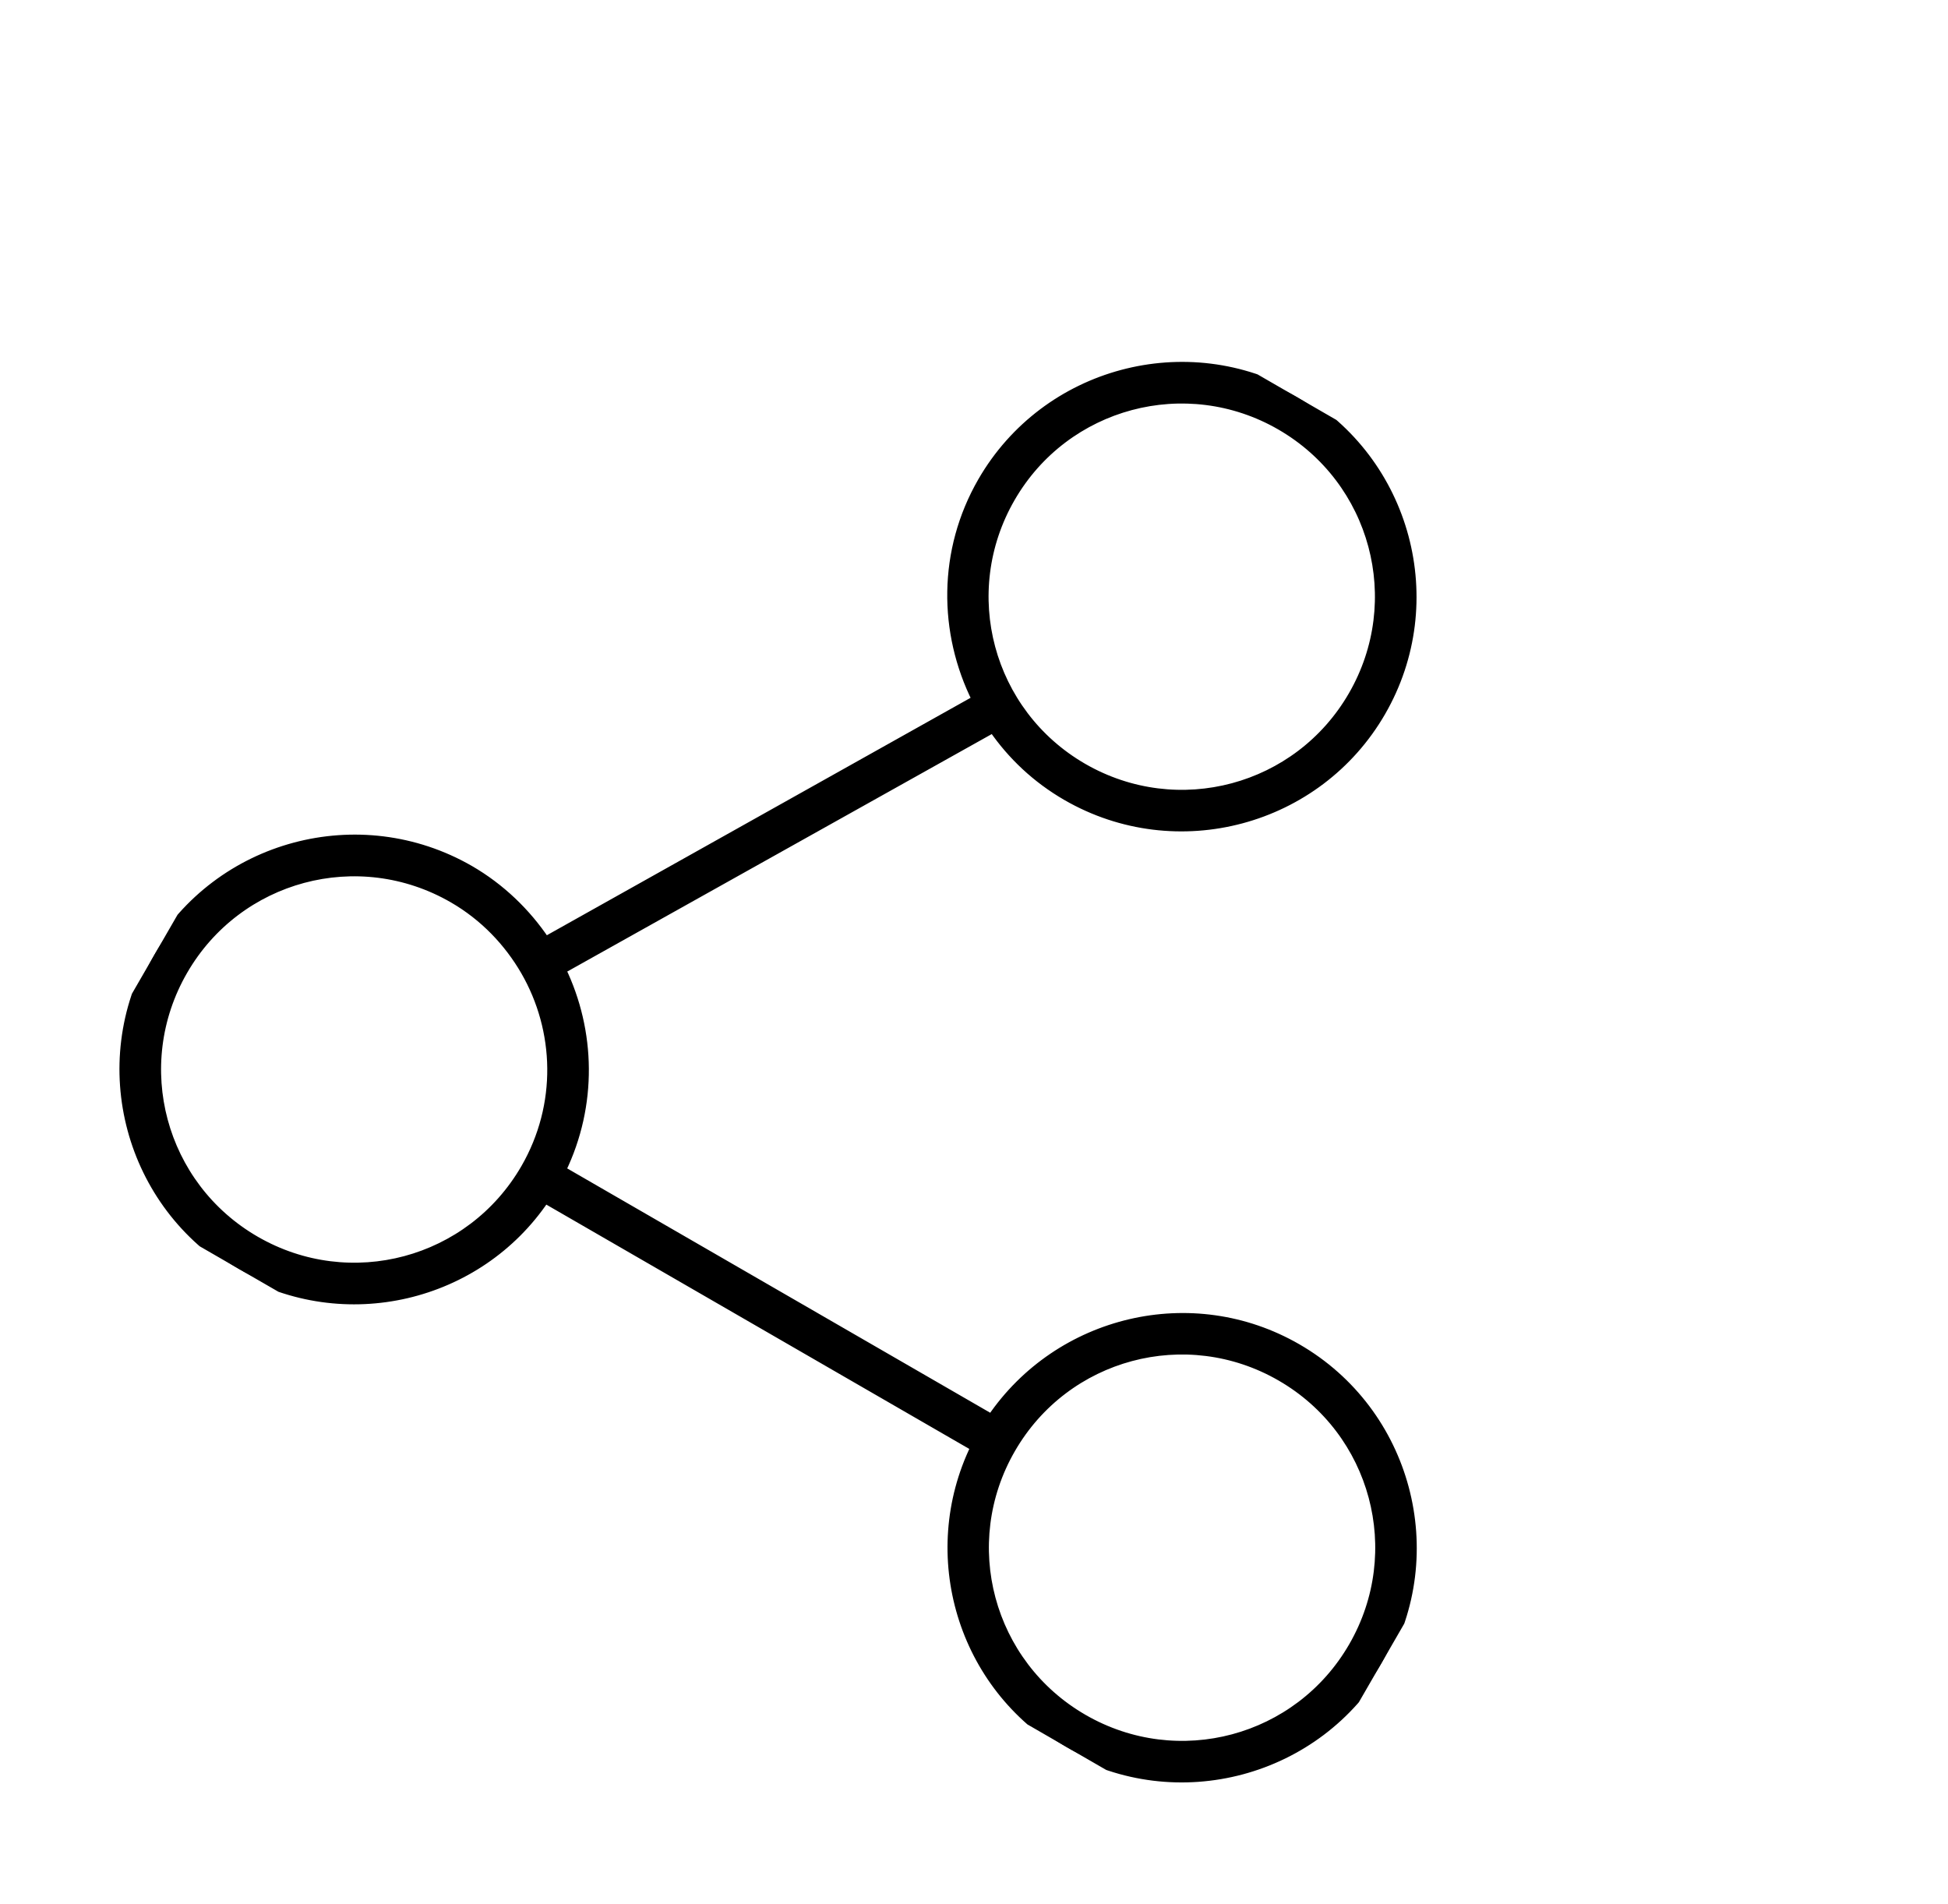 <svg width="44" height="43" viewBox="0 0 44 43" fill="none" xmlns="http://www.w3.org/2000/svg">
<g clip-path="url(#clip0_306_4202)">
<path d="M29.294 8.968C26.811 7.534 23.62 8.389 22.186 10.871C21.28 12.44 21.297 14.282 22.054 15.799L12.321 21.252C11.892 20.613 11.313 20.049 10.607 19.641C8.12 18.212 4.932 19.061 3.495 21.549C2.058 24.038 2.916 27.223 5.399 28.657C7.779 30.032 10.802 29.31 12.31 27.07L22.024 32.68C20.844 35.109 21.718 38.081 24.097 39.456C26.581 40.89 29.772 40.035 31.206 37.553C32.639 35.07 31.784 31.879 29.301 30.445C26.927 29.074 23.916 29.802 22.396 32.036L12.682 26.426C13.395 24.953 13.352 23.288 12.683 21.898L22.431 16.446C22.852 17.057 23.407 17.584 24.091 17.979C26.574 19.413 29.765 18.559 31.199 16.076C32.633 13.594 31.783 10.406 29.294 8.968ZM28.923 9.612C31.061 10.847 31.79 13.567 30.555 15.705C29.321 17.842 26.601 18.57 24.462 17.336C22.324 16.101 21.595 13.381 22.83 11.243C24.065 9.105 26.79 8.381 28.923 9.612ZM10.232 20.29C10.933 20.695 11.481 21.272 11.861 21.928C12.631 23.262 12.69 24.952 11.864 26.383C10.629 28.52 7.909 29.249 5.771 28.014C3.633 26.779 2.904 24.059 4.139 21.921C5.373 19.784 8.093 19.055 10.232 20.29ZM28.93 31.089C31.068 32.323 31.797 35.043 30.562 37.181C29.327 39.319 26.607 40.047 24.469 38.812C22.331 37.577 21.602 34.857 22.837 32.72C24.071 30.582 26.791 29.854 28.93 31.089Z" fill="black" stroke="black" stroke-width="0.2"/>
</g>
<defs>
<clipPath id="clip0_306_4202">
<rect width="32" height="29" fill="white" transform="translate(15.396 0.942) rotate(30.007)"/>
</clipPath>
</defs>
</svg>
